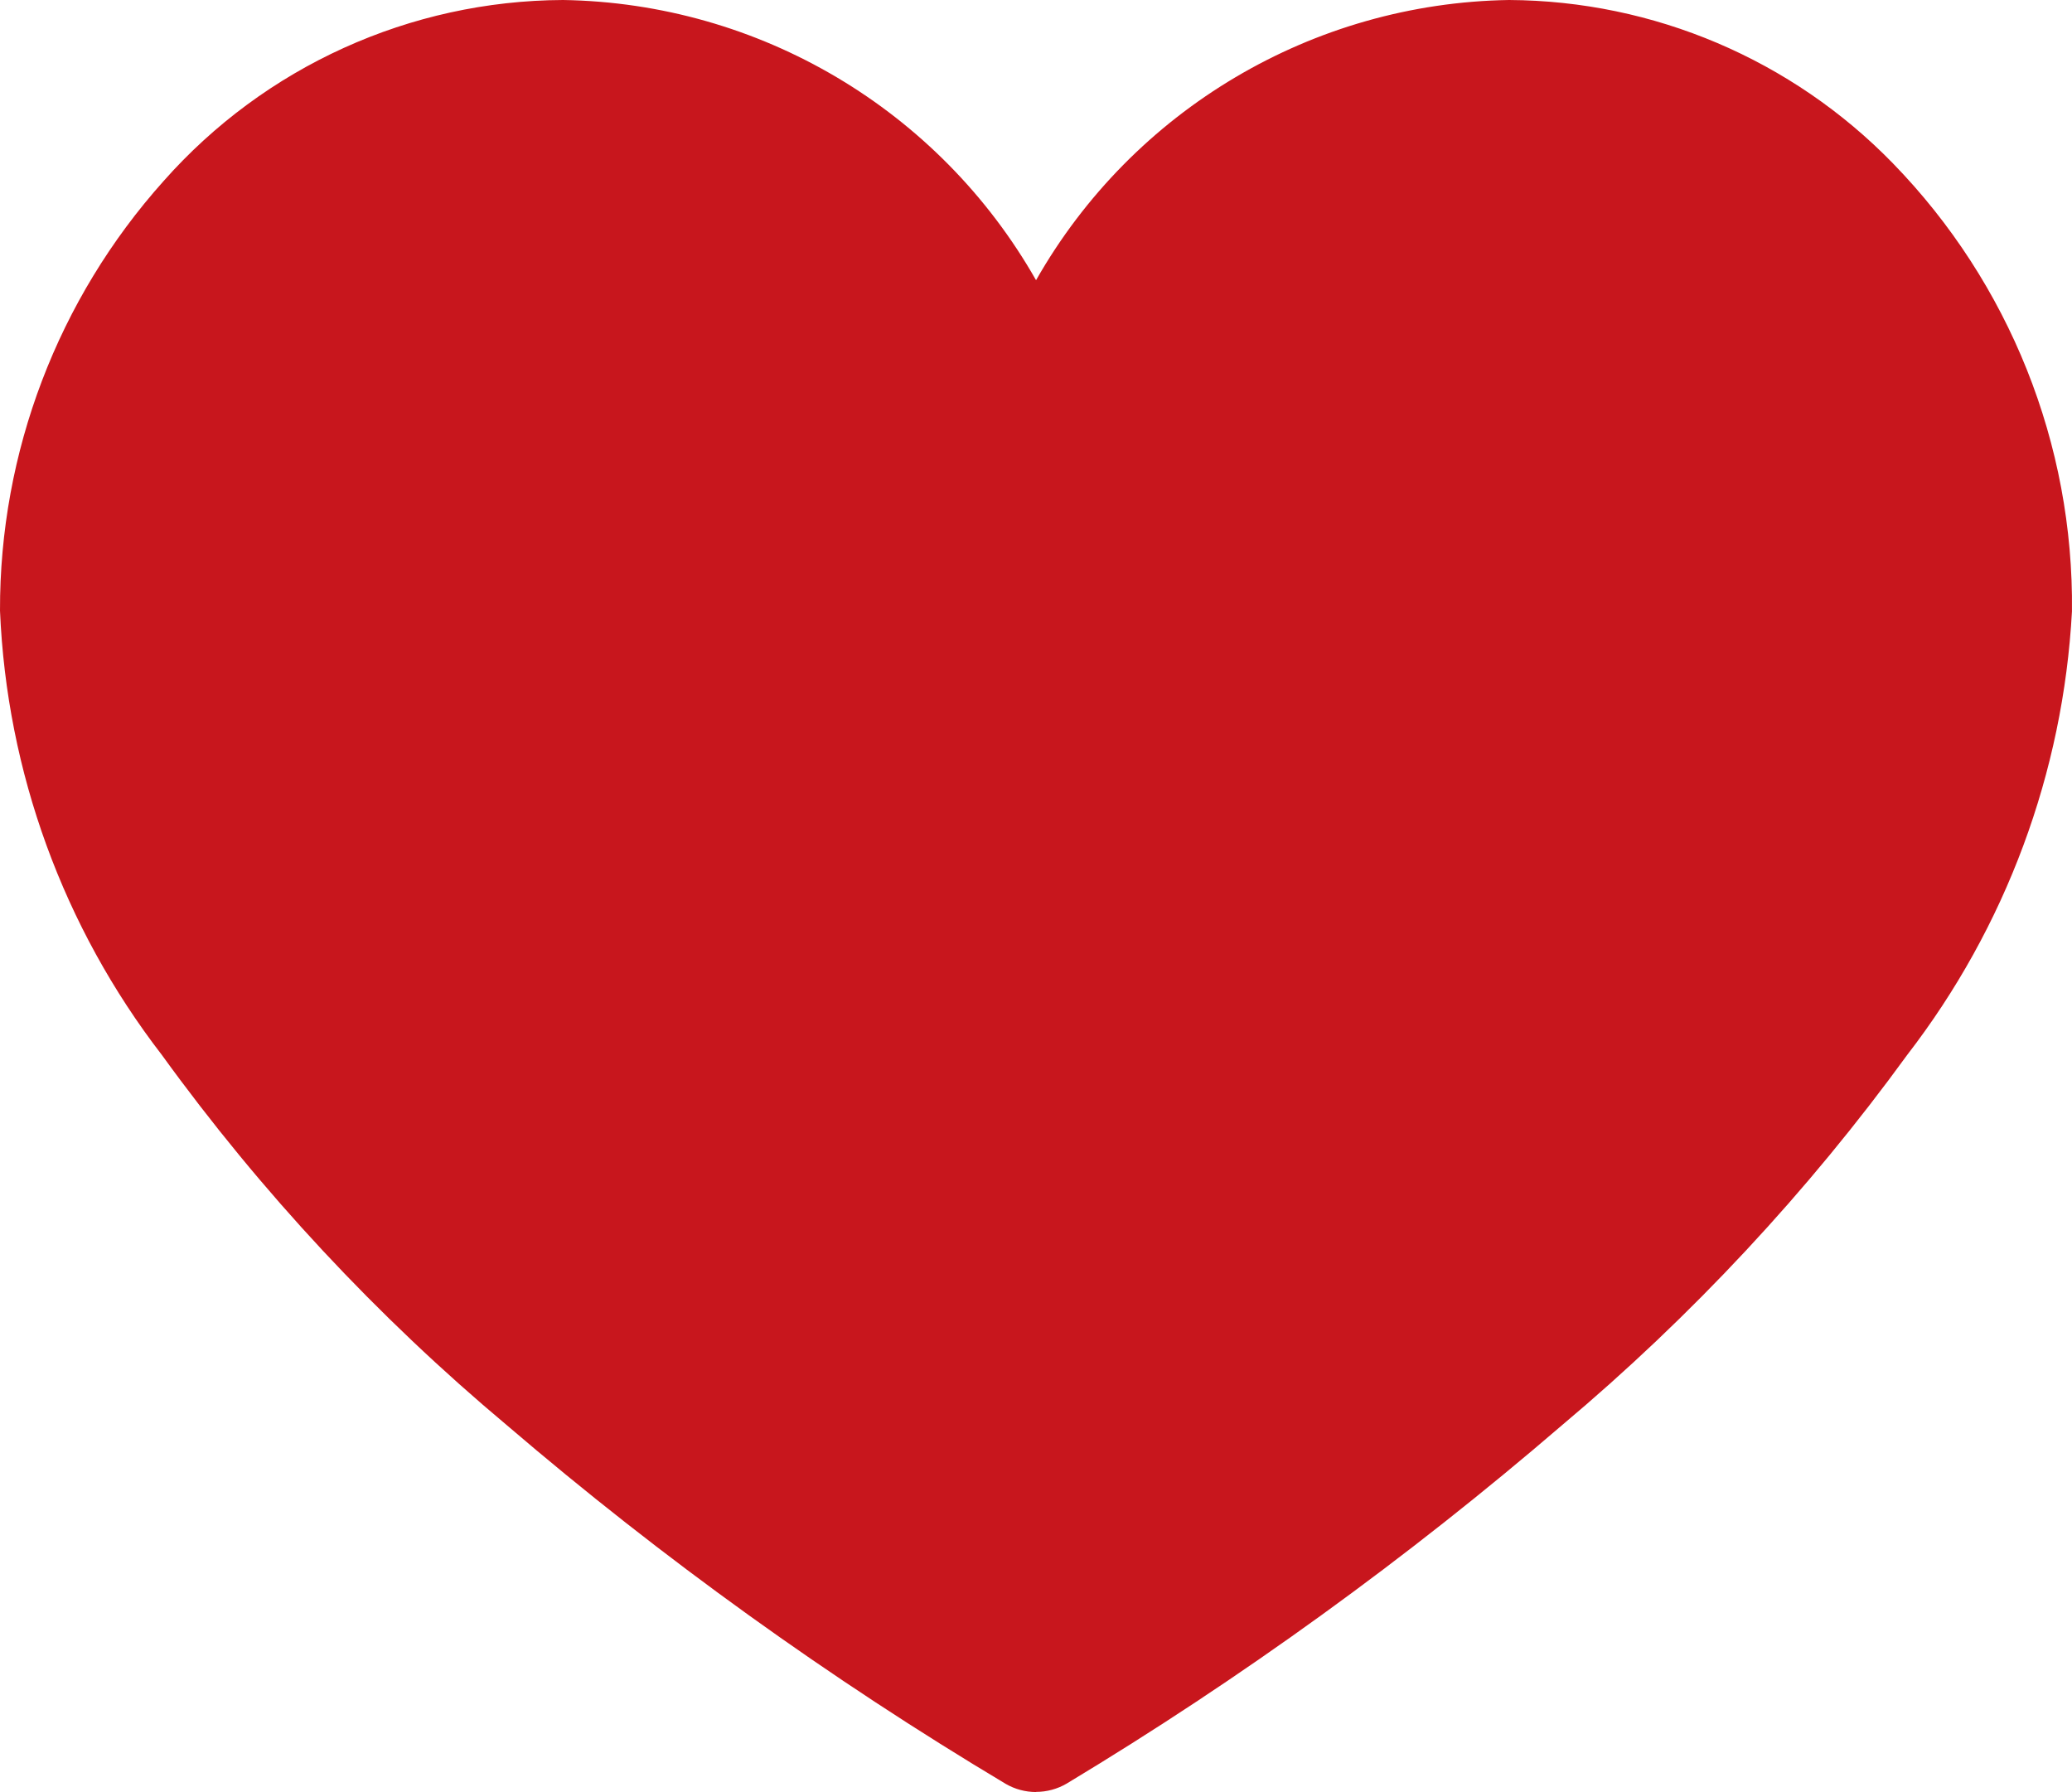 <?xml version="1.0" encoding="UTF-8" standalone="no"?>
<!-- Generator: Adobe Illustrator 25.4.1, SVG Export Plug-In . SVG Version: 6.00 Build 0)  -->

<svg
   version="1.1"
   id="Ebene_1"
   x="0px"
   y="0px"
   viewBox="0 0 578.158 500"
   style="enable-background:new 0 0 578.158 500;"
   xml:space="preserve"
   sodipodi:docname="merkliste.svg"
   inkscape:version="1.1.1 (3bf5ae0d25, 2021-09-20)"
   xmlns:inkscape="http://www.inkscape.org/namespaces/inkscape"
   xmlns:sodipodi="http://sodipodi.sourceforge.net/DTD/sodipodi-0.dtd"
   xmlns="http://www.w3.org/2000/svg"
   xmlns:svg="http://www.w3.org/2000/svg"><defs
   id="defs853" /><sodipodi:namedview
   id="namedview851"
   pagecolor="#505050"
   bordercolor="#eeeeee"
   borderopacity="1"
   inkscape:pageshadow="0"
   inkscape:pageopacity="0"
   inkscape:pagecheckerboard="0"
   showgrid="false"
   inkscape:zoom="1.744"
   inkscape:cx="288.99083"
   inkscape:cy="250.2867"
   inkscape:window-width="1920"
   inkscape:window-height="1057"
   inkscape:window-x="1912"
   inkscape:window-y="853"
   inkscape:window-maximized="1"
   inkscape:current-layer="Ebene_1" />
<path
   id="Pfad_168"
   d="M289.092,500c-2.968-0.002-5.882-0.785-8.451-2.271  c-49.136-29.348-95.691-62.814-139.166-100.037c-36.242-30.348-68.593-65.062-96.314-103.351  c-27.494-35.656-43.271-78.953-45.16-123.939C-0.117,126.175,16.143,83.471,45.645,50.521  C73.903,18.565,114.454,0.185,157.112,0c54.731,0.862,104.928,30.597,131.981,78.183  C316.145,30.597,366.342,0.862,421.073,0c40.37,0.211,78.963,16.631,107.111,45.57  c32.521,33.433,50.484,78.381,49.963,125.019c-2.434,44.957-18.469,88.113-45.979,123.753  c-27.773,38.213-60.104,72.894-96.277,103.276c-43.201,37.169-89.455,70.633-138.273,100.037  c-2.588,1.51-5.53,2.306-8.526,2.308L289.092,500z"
   style="fill:#c8161d;fill-opacity:1" />
</svg>
